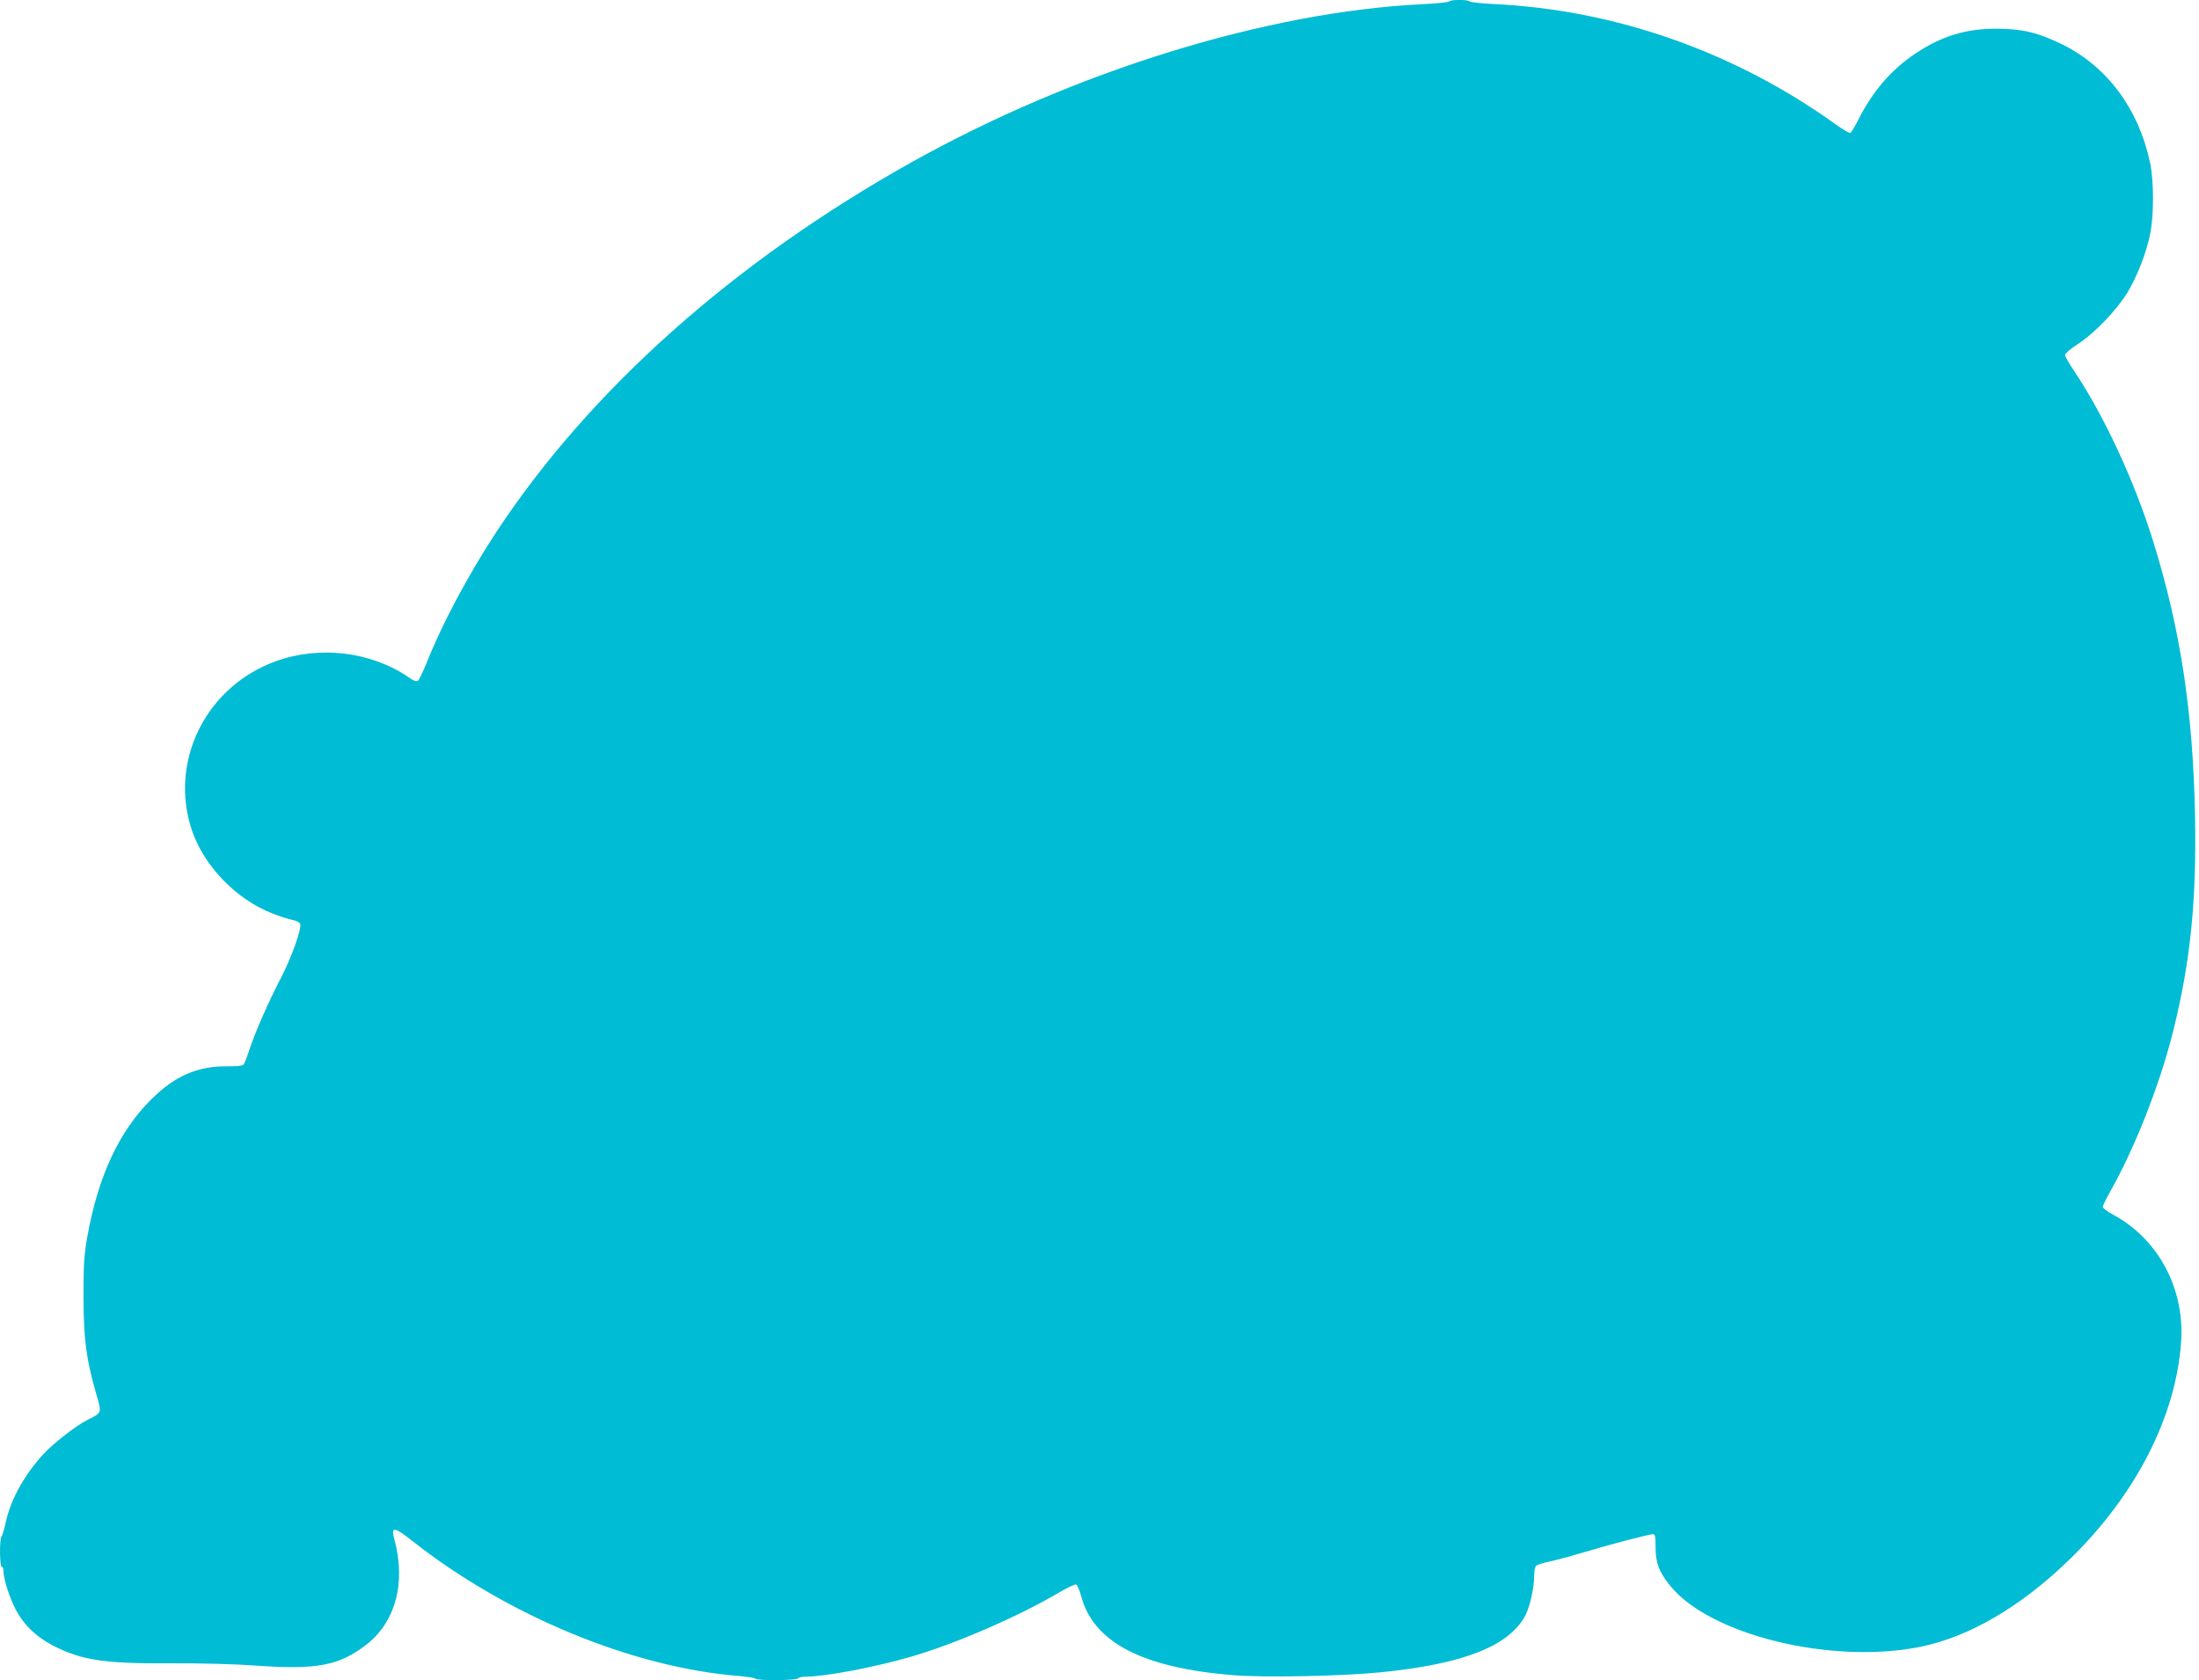 <?xml version="1.0" standalone="no"?>
<!DOCTYPE svg PUBLIC "-//W3C//DTD SVG 20010904//EN"
 "http://www.w3.org/TR/2001/REC-SVG-20010904/DTD/svg10.dtd">
<svg version="1.0" xmlns="http://www.w3.org/2000/svg"
 width="1280pt" height="978pt" viewBox="0 0 1280 978"
 preserveAspectRatio="xMidYMid meet">
<g transform="translate(0,978) scale(0.1,-0.1)"
fill="#00bcd4" stroke="none">
<path d="M8436 9772 c-3 -5 -70 -12 -148 -16 -911 -43 -2031 -389 -2983 -921
-1032 -577 -1873 -1326 -2418 -2155 -162 -247 -316 -536 -403 -757 -21 -51
-43 -98 -50 -104 -10 -8 -25 -3 -56 19 -219 150 -522 186 -778 91 -403 -149
-616 -581 -484 -979 71 -212 260 -407 474 -489 41 -16 92 -32 113 -36 21 -4
41 -14 44 -22 11 -27 -50 -196 -113 -318 -71 -136 -150 -316 -184 -420 -12
-38 -27 -75 -32 -82 -6 -7 -42 -11 -101 -10 -168 1 -301 -57 -437 -193 -187
-185 -309 -449 -371 -795 -20 -112 -23 -161 -23 -355 1 -248 15 -357 73 -560
34 -119 37 -111 -50 -155 -70 -36 -200 -138 -259 -202 -108 -118 -188 -263
-216 -392 -9 -42 -20 -80 -25 -85 -13 -14 -11 -176 1 -176 6 0 10 -10 10 -23
0 -43 30 -142 66 -215 46 -94 120 -167 221 -220 167 -86 298 -106 678 -104
175 1 379 -4 514 -14 346 -24 474 1 629 119 174 132 236 363 168 615 -22 79
-3 77 111 -13 548 -431 1281 -733 1896 -781 48 -4 90 -11 93 -15 7 -13 241
-11 249 1 3 5 21 10 40 10 117 0 402 54 620 117 253 73 617 231 851 368 52 31
101 54 108 52 7 -3 21 -35 30 -71 73 -267 357 -414 882 -457 181 -15 629 -6
854 16 490 48 757 154 850 334 26 52 50 158 50 227 0 29 5 56 13 61 6 5 48 18
92 27 44 10 131 34 194 53 135 41 373 103 394 103 11 0 14 -16 14 -77 0 -91
19 -141 82 -220 229 -290 945 -465 1464 -358 283 59 580 233 861 505 386 374
622 833 652 1270 21 311 -134 599 -397 740 -32 17 -59 37 -59 45 0 7 19 46 42
87 143 252 289 622 367 933 101 406 137 756 128 1255 -12 609 -85 1087 -243
1597 -110 354 -288 737 -465 1000 -27 40 -49 79 -49 87 0 8 33 36 73 62 97 62
230 201 291 302 57 96 108 225 131 337 23 107 23 313 0 419 -66 311 -249 558
-510 687 -141 69 -231 91 -380 92 -180 1 -323 -43 -475 -144 -141 -94 -251
-222 -333 -386 -20 -39 -41 -74 -46 -77 -4 -3 -44 20 -87 51 -585 420 -1279
665 -1982 699 -78 4 -145 11 -148 16 -7 11 -111 11 -118 0z"/>
</g>
</svg>

